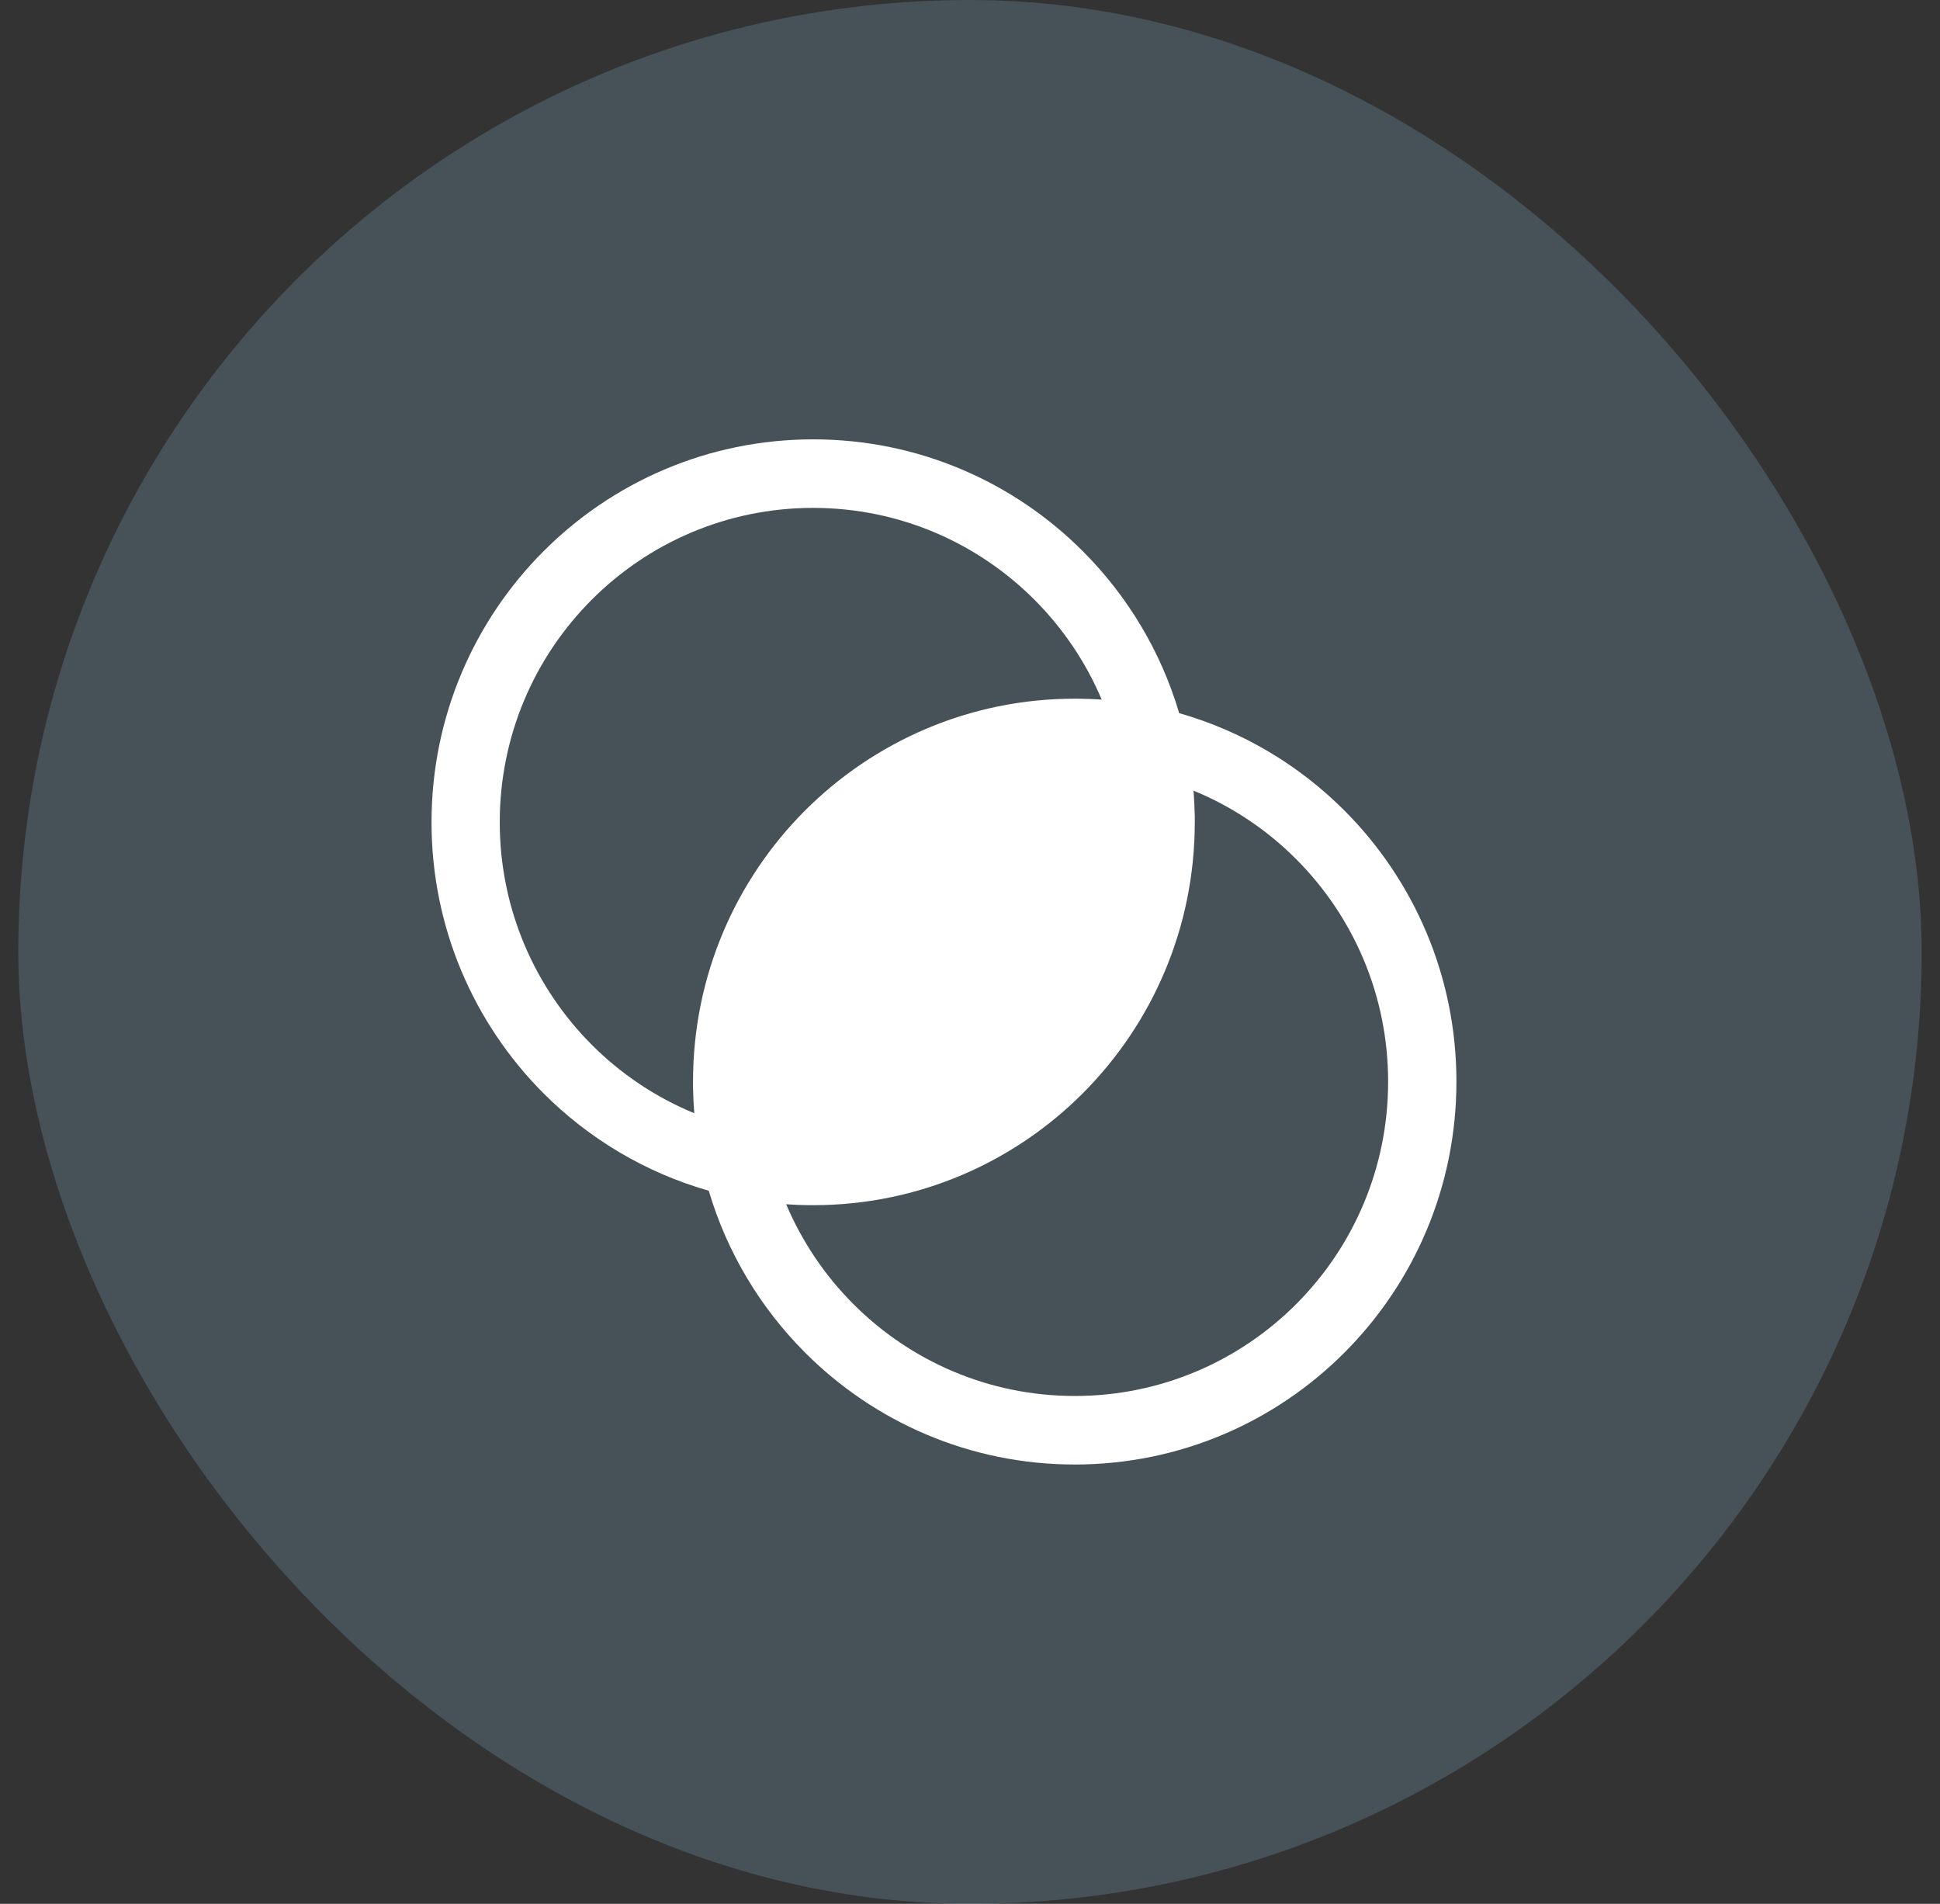 <svg width="53" height="52" viewBox="0 0 53 52" fill="none" xmlns="http://www.w3.org/2000/svg">
<rect x="0" y="0" width="53" height="52" fill="#333333" stroke="none"/>
<rect x="0.5" width="52" height="52" rx="26" fill="#92CAEC" fill-opacity="0.2"/>
<path d="M22.216 12C25.096 12 27.703 13.17 29.59 15.063C30.8 16.276 31.716 17.789 32.215 19.478C33.949 19.972 35.496 20.902 36.736 22.145C38.622 24.038 39.789 26.652 39.789 29.541C39.789 32.43 38.622 35.045 36.736 36.937C34.849 38.83 32.242 40 29.362 40C26.482 40 23.875 38.83 21.988 36.937C20.778 35.724 19.862 34.211 19.363 32.522C17.629 32.028 16.082 31.098 14.842 29.855C12.956 27.96 11.789 25.345 11.789 22.459C11.789 19.57 12.956 16.955 14.842 15.063C16.729 13.17 19.336 12 22.216 12ZM32.607 21.595C32.625 21.83 32.636 22.068 32.641 22.308V22.31V22.324V22.326V22.337V22.347V22.351V22.379V22.383V22.39V22.401V22.404V22.417V22.42V22.431V22.44V22.445V22.459C32.641 25.348 31.474 27.962 29.588 29.855C27.701 31.747 25.094 32.917 22.214 32.917H22.203H22.196H22.191H22.18H22.168H22.162H22.157H22.145H22.143H22.134H22.127H22.123H22.111H22.109C21.897 32.915 21.685 32.906 21.478 32.892C21.911 33.916 22.537 34.839 23.31 35.614C24.859 37.168 26.999 38.128 29.364 38.128C31.727 38.128 33.869 37.166 35.416 35.614C36.966 34.06 37.923 31.914 37.923 29.544C37.923 27.174 36.966 25.025 35.416 23.471C34.619 22.671 33.666 22.029 32.607 21.595ZM29.362 19.083H29.373H29.38H29.385H29.396H29.408H29.414H29.419H29.43H29.433H29.442H29.449H29.453H29.465H29.467C29.679 19.085 29.888 19.094 30.098 19.108C29.665 18.084 29.038 17.161 28.266 16.386C26.716 14.832 24.577 13.872 22.212 13.872C19.849 13.872 17.707 14.834 16.16 16.386C14.61 17.94 13.653 20.086 13.653 22.456C13.653 24.826 14.612 26.975 16.16 28.529C16.955 29.327 17.907 29.969 18.967 30.405C18.949 30.17 18.937 29.932 18.933 29.692V29.69V29.676V29.674V29.663V29.653V29.649V29.621V29.617V29.61V29.599V29.596V29.583V29.58V29.569V29.56V29.555V29.541C18.933 26.652 20.099 24.038 21.986 22.145C23.877 20.253 26.484 19.083 29.362 19.083Z" fill="white"/>
</svg>
